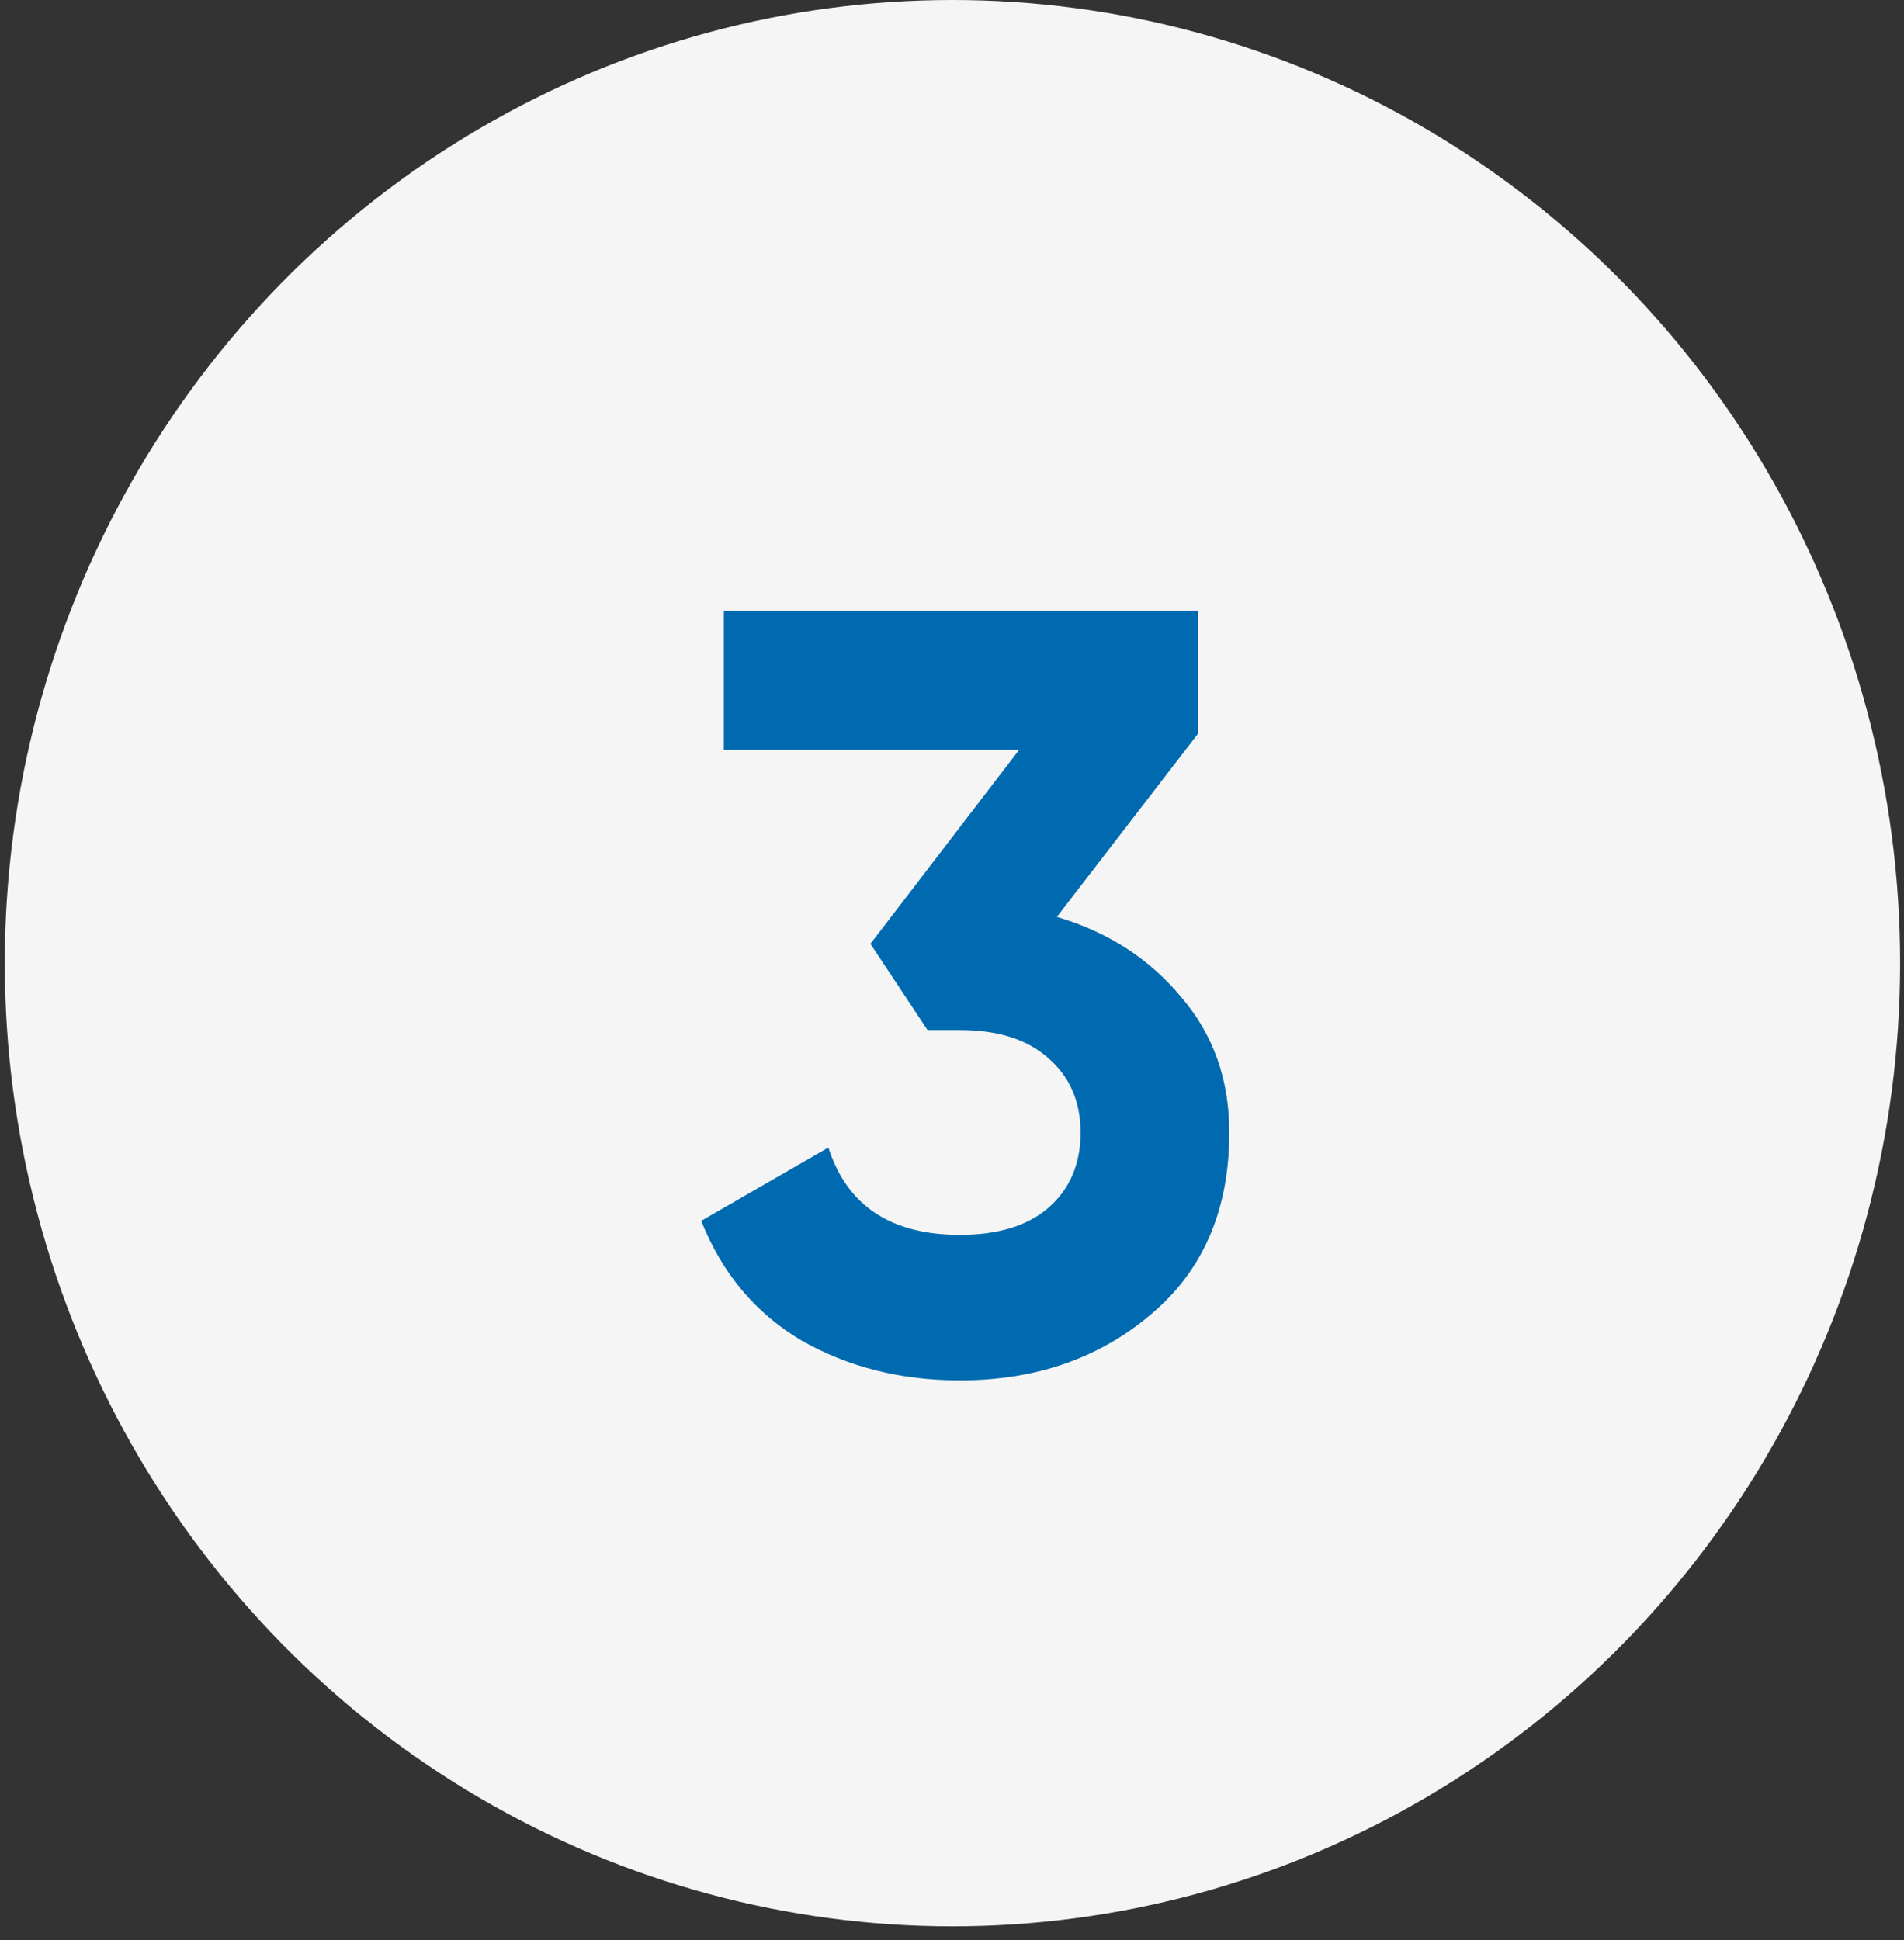<svg xmlns="http://www.w3.org/2000/svg" width="53" height="54" viewBox="0 0 53 54" fill="none"><rect x="0" y="0" width="53" height="54" fill="#333333" stroke="none"/><ellipse cx="26.513" cy="26.808" rx="26.379" ry="26.808" fill="#F5F5F5"></ellipse><path d="M29.419 25.52C30.839 25.94 31.989 26.68 32.869 27.74C33.769 28.78 34.219 30.04 34.219 31.52C34.219 33.68 33.489 35.37 32.029 36.59C30.589 37.81 28.819 38.42 26.719 38.42C25.079 38.42 23.609 38.05 22.309 37.31C21.029 36.55 20.099 35.44 19.519 33.98L23.059 31.94C23.579 33.56 24.799 34.37 26.719 34.37C27.779 34.37 28.599 34.12 29.179 33.62C29.779 33.1 30.079 32.4 30.079 31.52C30.079 30.66 29.779 29.97 29.179 29.45C28.599 28.93 27.779 28.67 26.719 28.67H25.819L24.229 26.27L28.369 20.87H20.149V17H33.349V20.42L29.419 25.52Z" fill="#006AB0"></path></svg>
